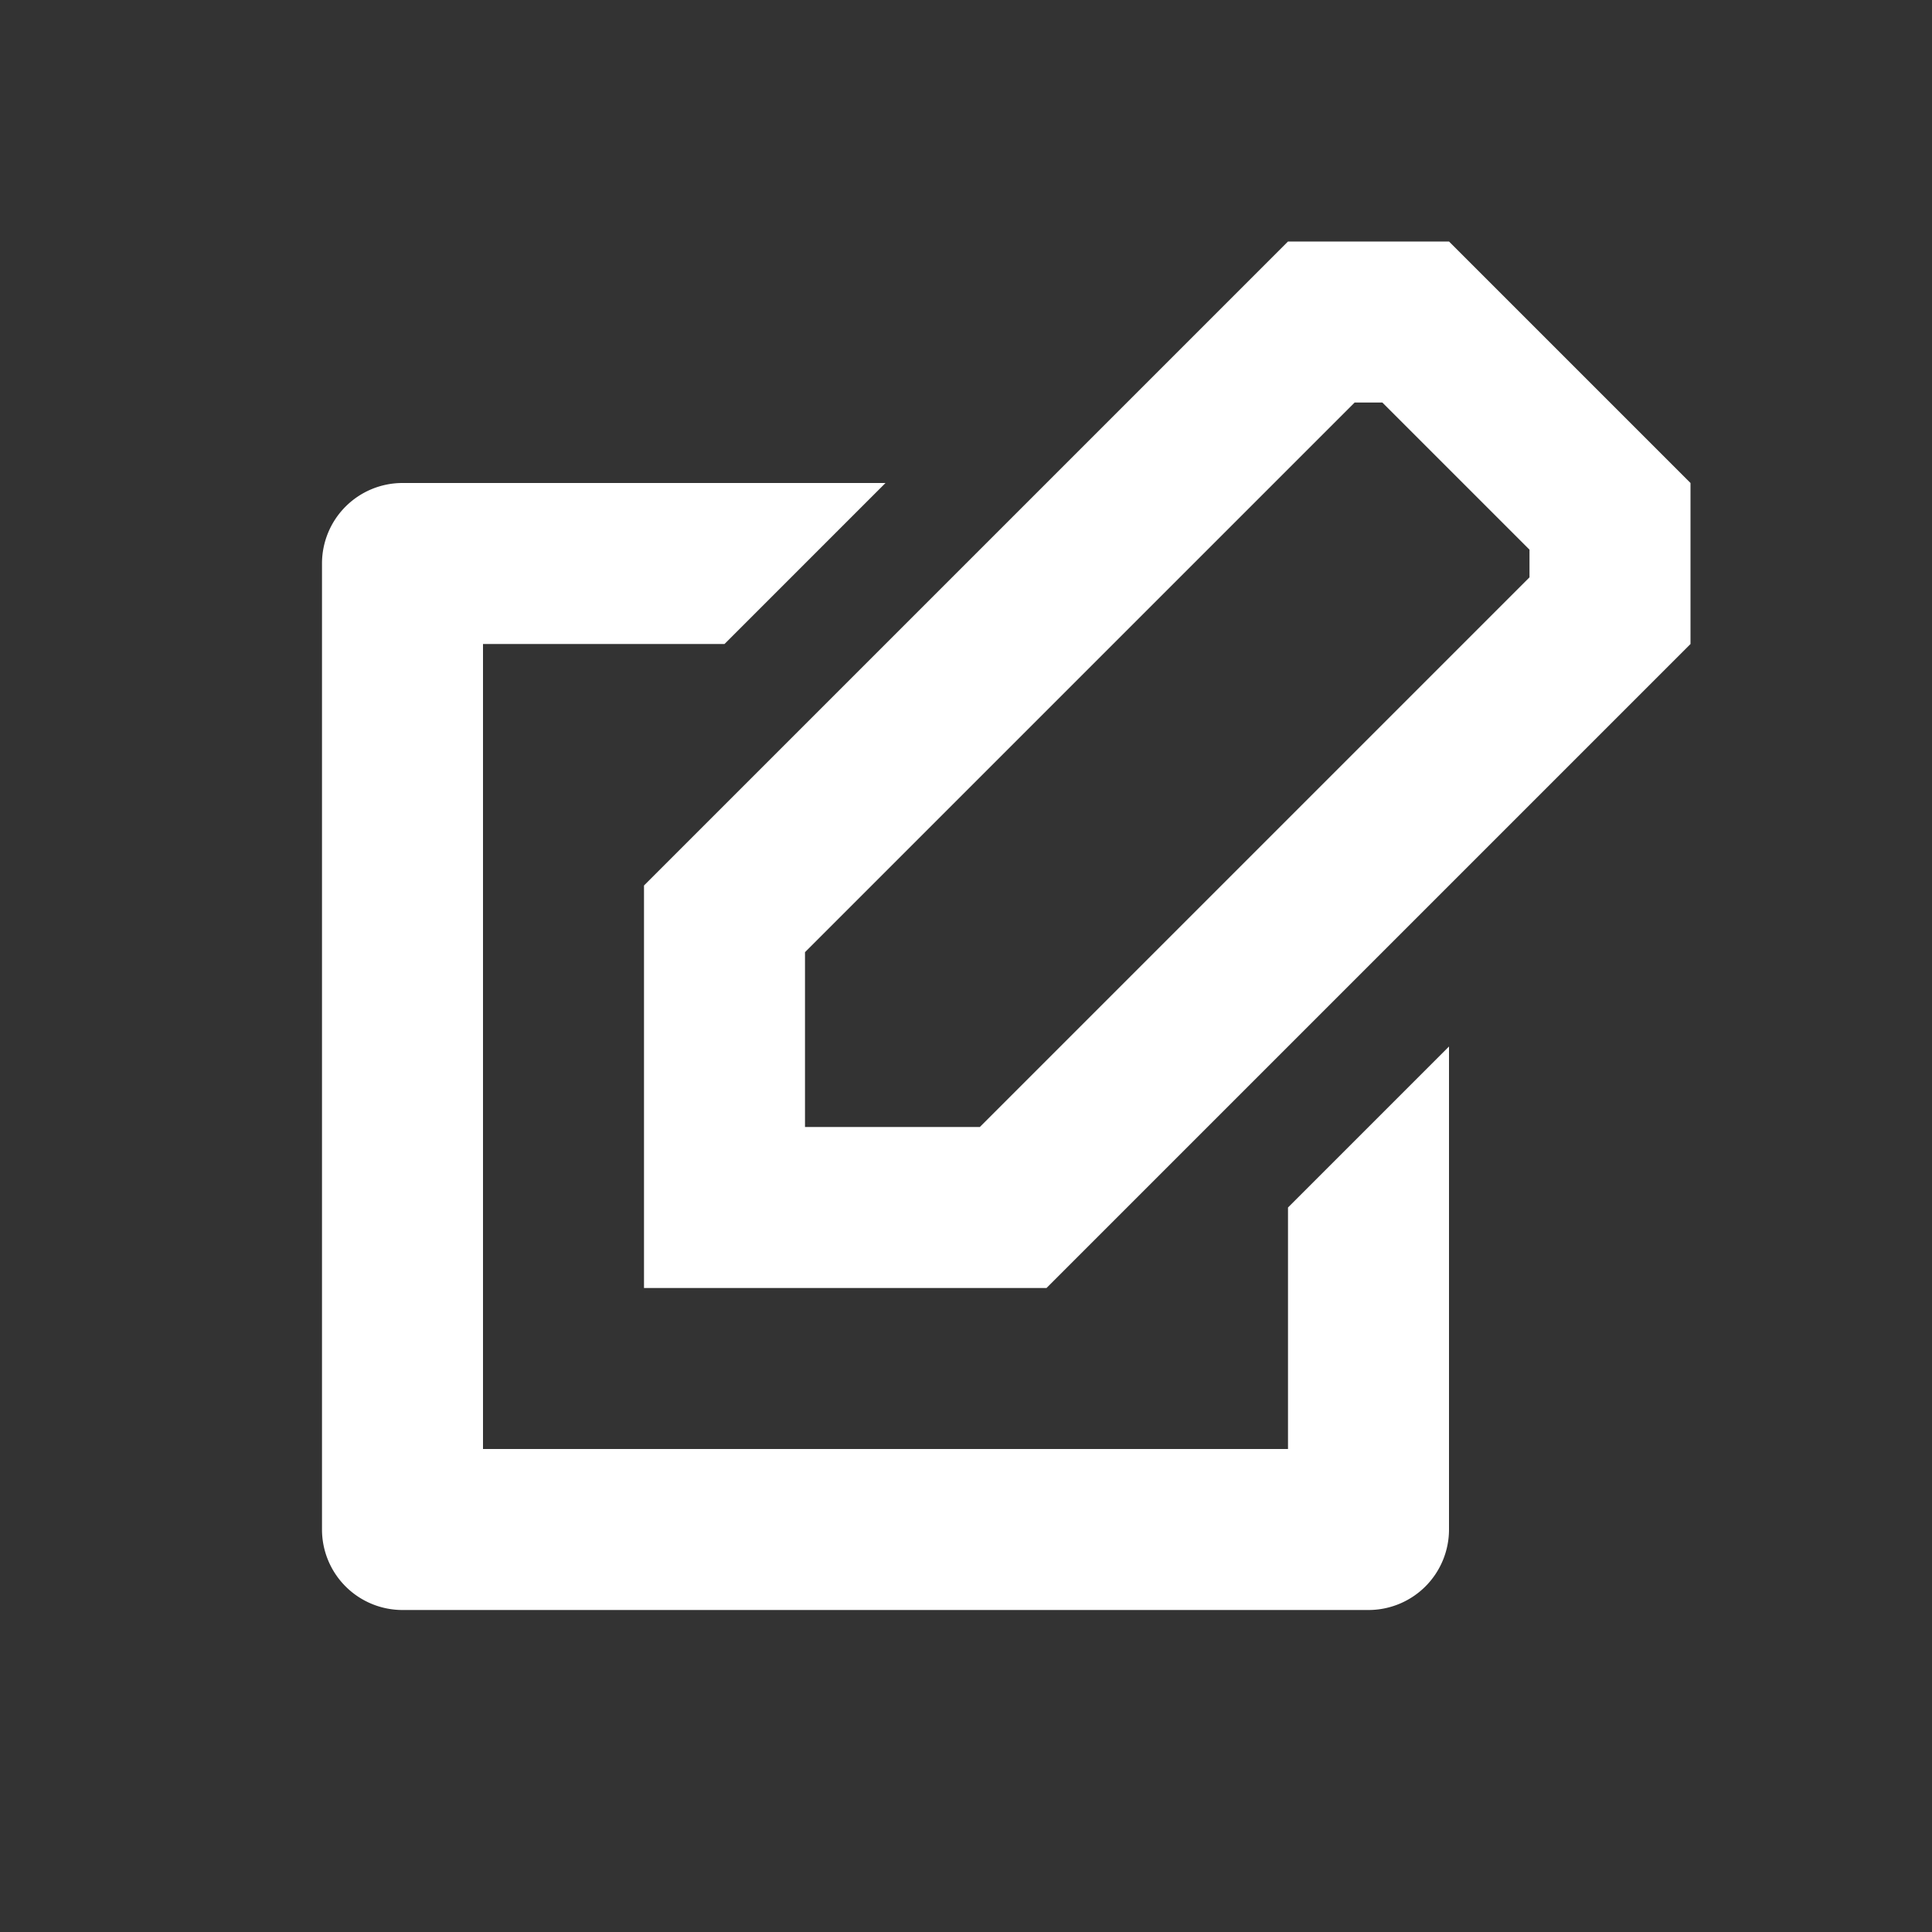 <svg xmlns="http://www.w3.org/2000/svg" width="24" height="24" viewBox="0 0 24 24">
    <rect x="0" y="0" width="24" height="24" fill="#333333" stroke="none"/>
    <g fill="none" fill-rule="evenodd">
        <path fill="#ffffff" fill-rule="nonzero" d="M11 6L9 8H6v10h10v-3l2-2v6a1 1 0 0 1-1 1H5a1 1 0 0 1-1-1V7a1 1 0 0 1 1-1h6z"/>
        <path stroke="#ffffff" stroke-width="2" d="M20 6.414L17.586 4h-1.172L9 11.414V15h3.586L20 7.586V6.414z"/>
    </g>
</svg>

